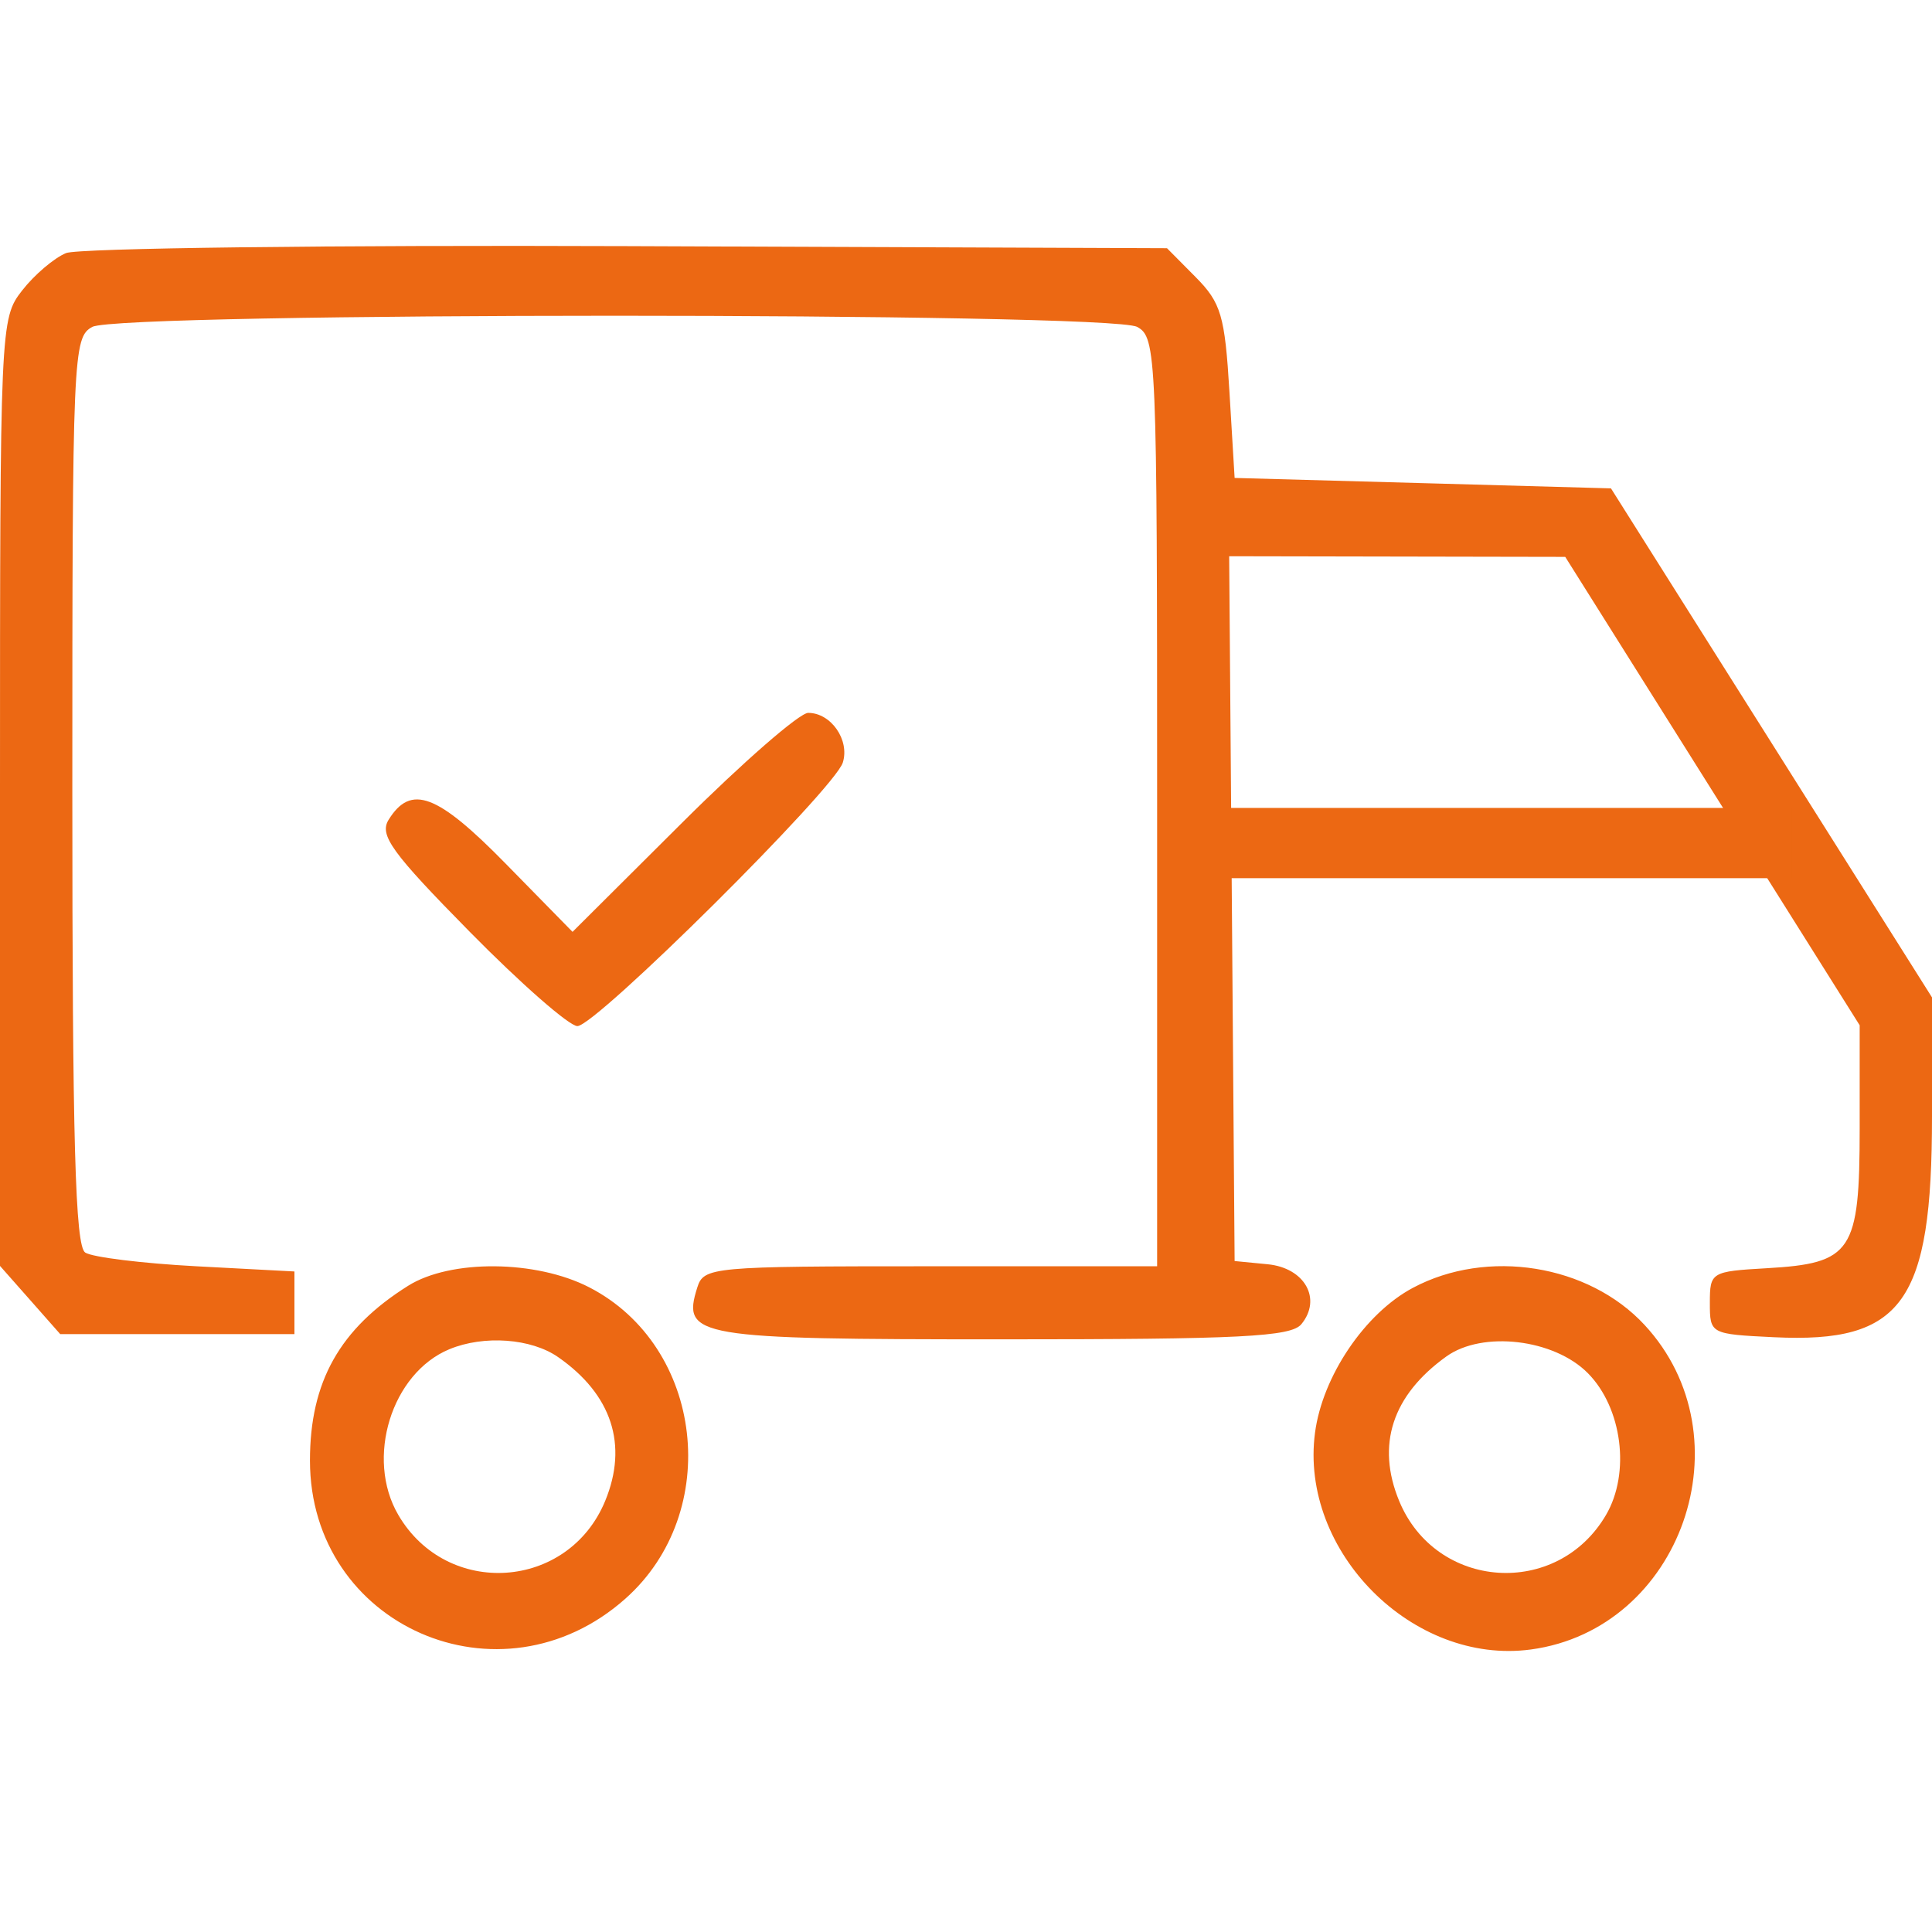 <svg width="55" height="55" viewBox="0 0 55 55" fill="none" xmlns="http://www.w3.org/2000/svg">
<path fill-rule="evenodd" clip-rule="evenodd" d="M1.879 7.205C1.537 7.347 0.975 7.826 0.629 8.271C0.007 9.069 0 9.238 0 22.558V36.038L0.858 37.009L1.715 37.98H5.049H8.382V37.088V36.196L5.588 36.048C4.051 35.966 2.629 35.791 2.426 35.658C2.142 35.472 2.059 32.511 2.059 22.516C2.059 10.064 2.079 9.603 2.628 9.306C3.41 8.883 31.59 8.883 32.372 9.306C32.922 9.603 32.941 10.068 32.941 22.831V36.048H26.49C20.248 36.048 20.034 36.067 19.849 36.656C19.407 38.062 19.796 38.128 28.529 38.128C35.307 38.128 36.753 38.055 37.047 37.697C37.639 36.976 37.144 36.094 36.089 35.991L35.147 35.899L35.07 25.867L34.992 15.835L39.776 15.844L44.559 15.853L48.75 22.52L52.941 29.187V32.125C52.941 35.641 52.725 35.965 50.291 36.104C48.714 36.194 48.676 36.217 48.676 37.088C48.676 37.974 48.689 37.98 50.503 38.068C54.166 38.245 55 37.079 55 31.785V28.394L50.431 21.148L45.861 13.903L40.504 13.754L35.147 13.606L35 11.159C34.869 8.983 34.763 8.621 34.038 7.889L33.222 7.066L17.861 7.007C9.413 6.974 2.221 7.063 1.879 7.205ZM19.429 23.411L16.299 26.528L14.399 24.59C12.446 22.596 11.697 22.315 11.063 23.337C10.791 23.775 11.15 24.27 13.379 26.533C14.83 28.006 16.206 29.211 16.437 29.211C16.961 29.211 23.756 22.464 23.993 21.709C24.195 21.067 23.657 20.294 23.008 20.294C22.761 20.294 21.151 21.696 19.429 23.411ZM11.618 36.604C9.671 37.826 8.824 39.334 8.824 41.578C8.824 46.29 14.246 48.668 17.8 45.514C20.581 43.047 20.035 38.328 16.776 36.648C15.261 35.867 12.825 35.846 11.618 36.604ZM40.22 36.663C38.856 37.39 37.649 39.177 37.436 40.785C36.987 44.164 40.224 47.413 43.585 46.957C47.868 46.376 49.779 40.919 46.819 37.72C45.223 35.994 42.339 35.532 40.22 36.663ZM15.89 38.635C17.418 39.699 17.887 41.135 17.227 42.731C16.177 45.27 12.727 45.502 11.339 43.127C10.396 41.516 11.144 39.092 12.794 38.409C13.778 38.002 15.123 38.1 15.89 38.635ZM45.203 39.091C46.181 40.079 46.419 41.933 45.72 43.127C44.332 45.502 40.882 45.27 39.832 42.731C39.172 41.135 39.634 39.72 41.176 38.615C42.206 37.877 44.241 38.118 45.203 39.091Z" fill="#EC6813"/>
<path d="M34 24L51 24" stroke="#EC6813" stroke-width="2"/>
</svg>
